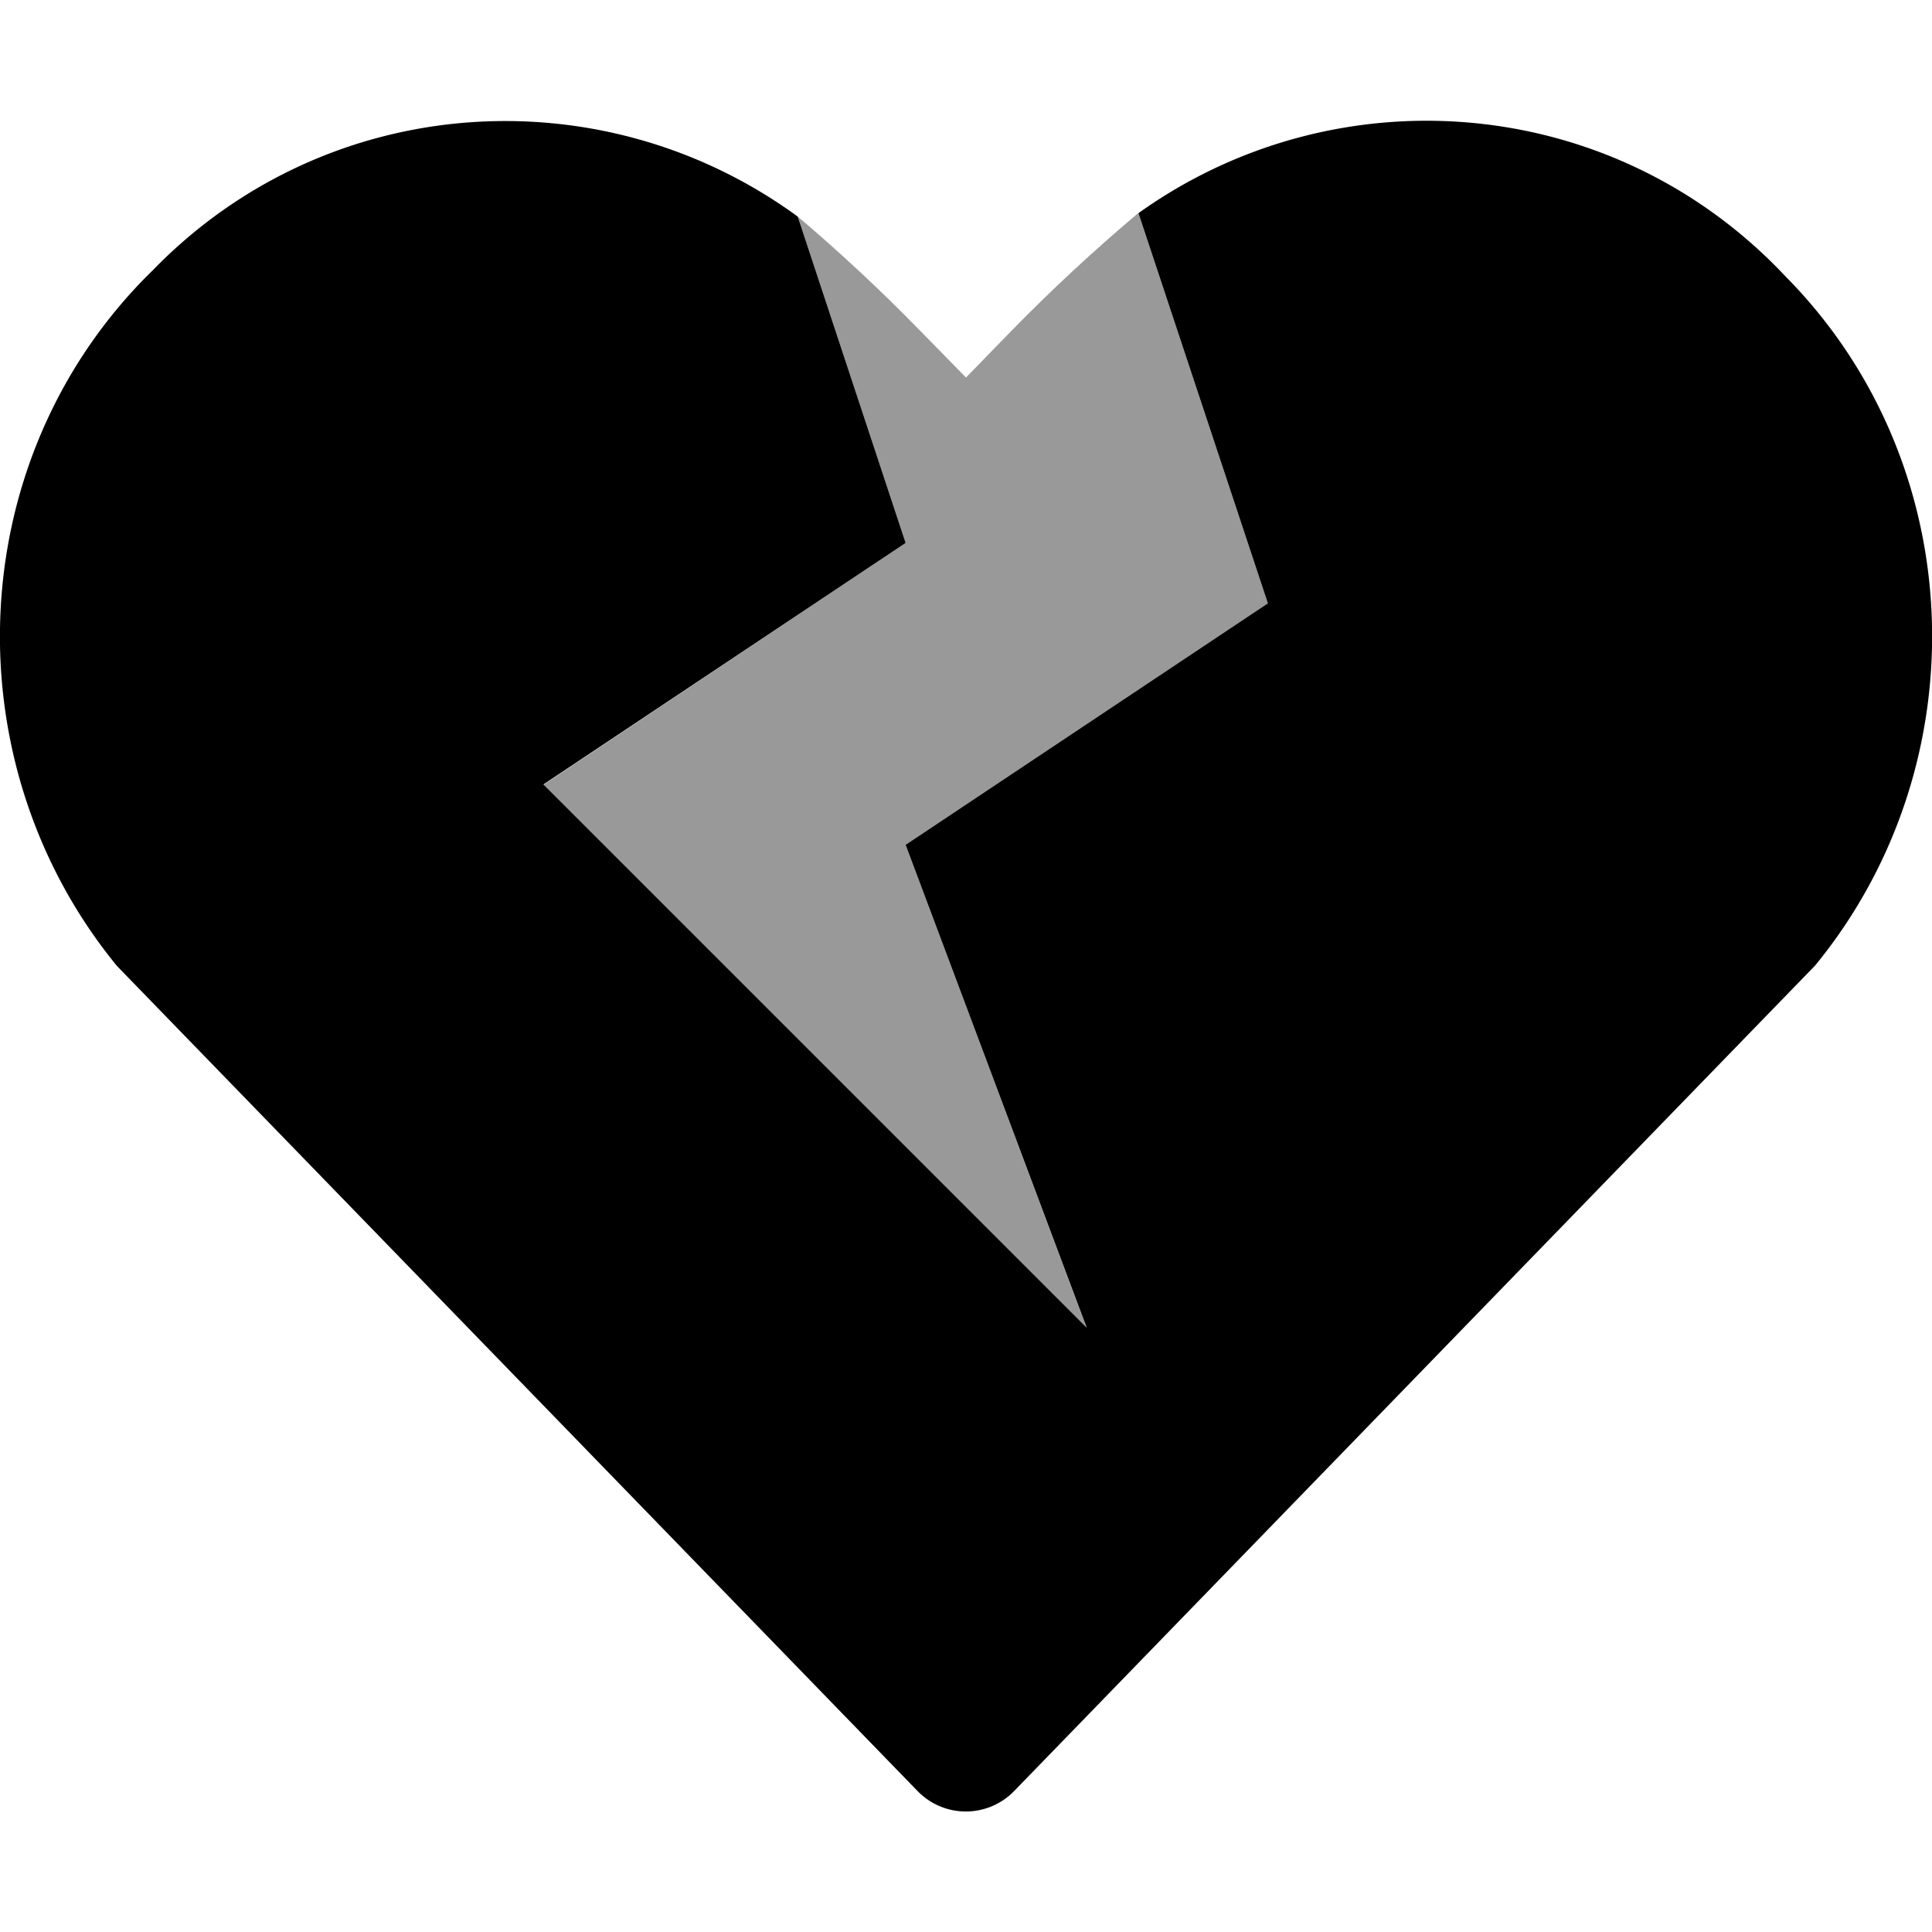 <svg xmlns="http://www.w3.org/2000/svg" viewBox="0 0 512 512"><defs><style>.fa-secondary{opacity:.4}</style></defs><path d="M288 352L144 208l96-64.11-28.59-86.5q16.68 14.14 32 29.81L256 100.05l11.67-12q16.23-16.64 34-31.6L336 159.89l-96 64z" class="fa-secondary"/><path d="M473.71 73.79c48.71 49.8 50.8 129.1 7.3 182.1l-212.2 218.7a17.82 17.82 0 0 1-25.7 0L31 256c-43.5-53.1-41.4-132.4 7.3-182.2l2.4-2.4c46.3-47.4 119-51.8 170.71-14L240 143.89l-96 64 144 144-48-128 96-64-34.3-103.4c51.6-36.9 123.6-32.2 169.6 14.8z" class="fa-primary"/></svg>